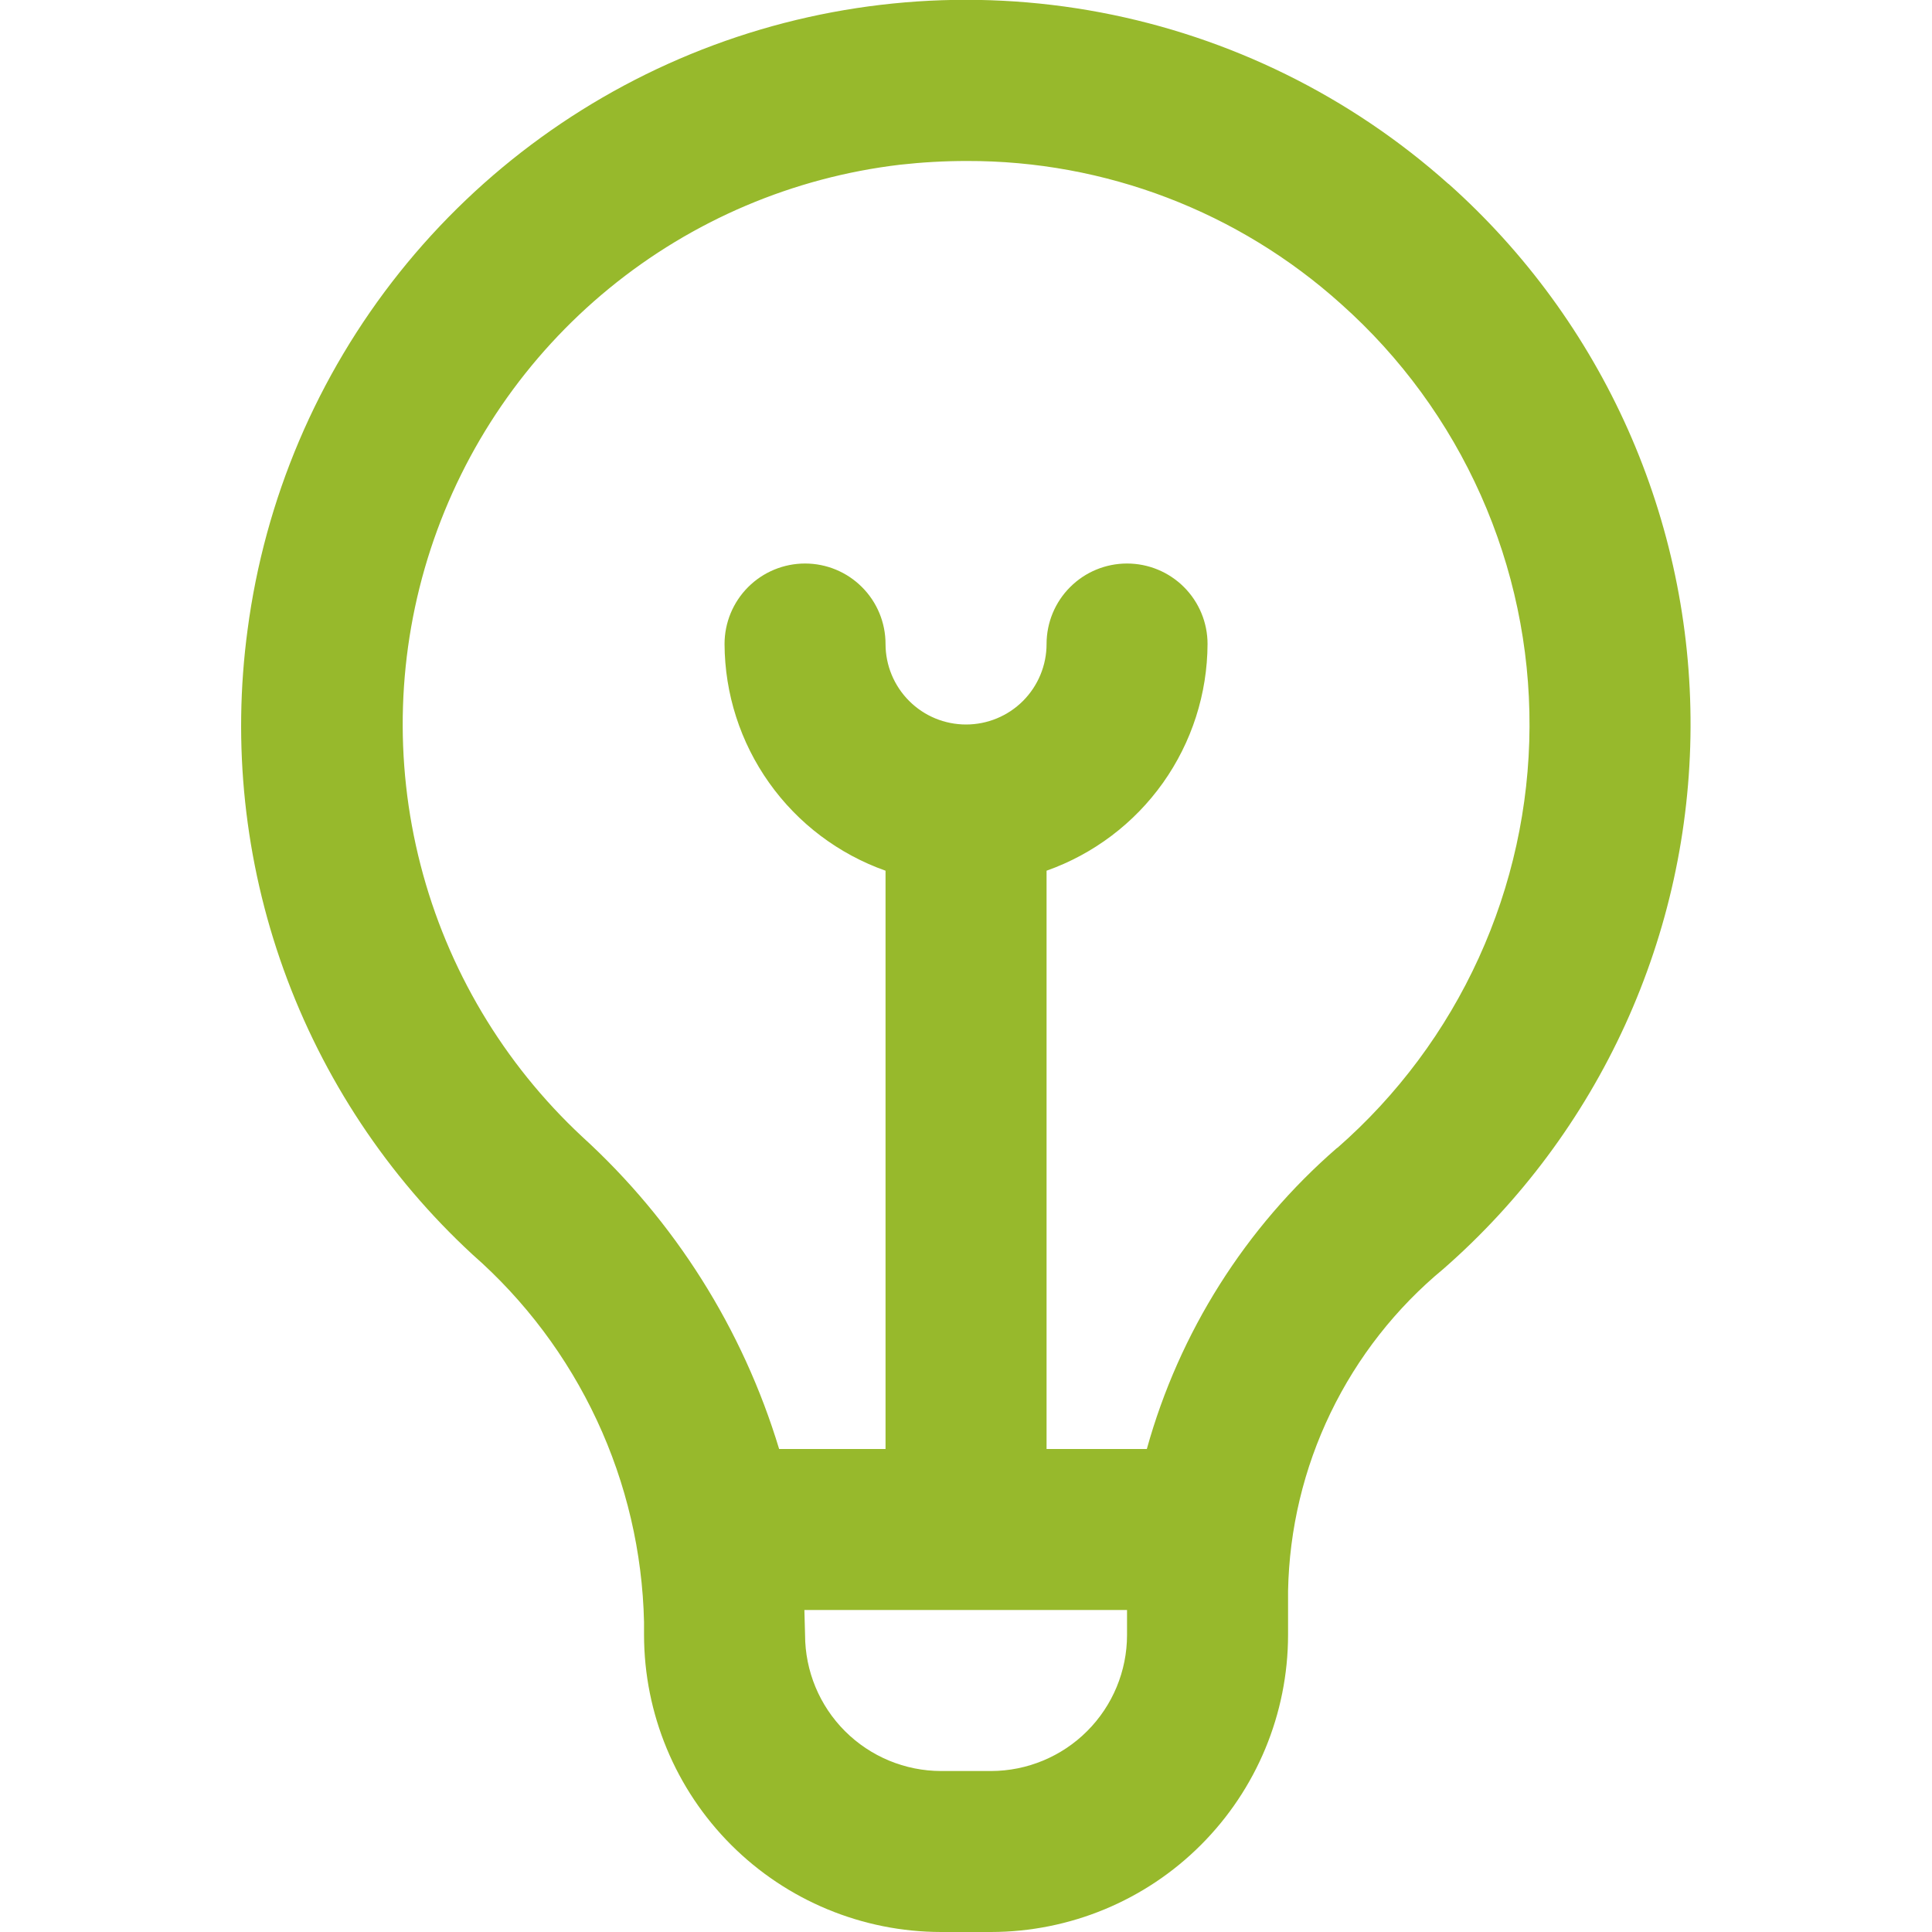 <svg width="40" height="40" viewBox="0 0 40 40" fill="none" xmlns="http://www.w3.org/2000/svg">
<g clip-path="url(#clip0_2530_2053)">
<path d="M29.991 3.81C27.957 1.993 25.465 0.764 22.785 0.257C20.105 -0.249 17.337 -0.016 14.779 0.933C12.222 1.882 9.971 3.511 8.27 5.643C6.569 7.776 5.482 10.332 5.126 13.037C4.806 15.408 5.062 17.822 5.872 20.073C6.683 22.325 8.023 24.348 9.781 25.972C10.868 26.925 11.745 28.094 12.357 29.404C12.969 30.714 13.301 32.136 13.334 33.582V33.85C13.336 35.481 13.985 37.044 15.138 38.197C16.291 39.35 17.854 39.998 19.484 40H20.518C22.148 39.998 23.712 39.35 24.864 38.197C26.017 37.044 26.666 35.481 26.668 33.85V32.935C26.693 31.657 26.993 30.4 27.549 29.25C28.105 28.099 28.902 27.082 29.888 26.268C31.485 24.869 32.767 23.146 33.649 21.214C34.531 19.282 34.992 17.185 35.001 15.061C35.011 12.937 34.569 10.835 33.706 8.895C32.842 6.955 31.576 5.221 29.991 3.807V3.81ZM20.518 36.667H19.484C18.738 36.666 18.022 36.369 17.494 35.841C16.966 35.313 16.669 34.597 16.668 33.85C16.668 33.85 16.656 33.417 16.654 33.333H23.334V33.85C23.334 34.597 23.036 35.313 22.508 35.841C21.98 36.369 21.264 36.666 20.518 36.667ZM27.684 23.765C25.787 25.411 24.416 27.58 23.744 30H21.668V18.027C22.639 17.683 23.481 17.048 24.078 16.208C24.674 15.368 24.997 14.364 25.001 13.333C25.001 12.891 24.825 12.467 24.513 12.155C24.2 11.842 23.776 11.667 23.334 11.667C22.892 11.667 22.468 11.842 22.156 12.155C21.843 12.467 21.668 12.891 21.668 13.333C21.668 13.775 21.492 14.199 21.18 14.512C20.867 14.825 20.443 15 20.001 15C19.559 15 19.135 14.825 18.823 14.512C18.51 14.199 18.334 13.775 18.334 13.333C18.334 12.891 18.159 12.467 17.846 12.155C17.534 11.842 17.11 11.667 16.668 11.667C16.226 11.667 15.802 11.842 15.489 12.155C15.177 12.467 15.001 12.891 15.001 13.333C15.005 14.364 15.328 15.368 15.925 16.208C16.521 17.048 17.363 17.683 18.334 18.027V30H16.131C15.379 27.515 13.97 25.28 12.051 23.532C10.423 22.014 9.262 20.063 8.707 17.908C8.151 15.752 8.224 13.483 8.916 11.368C9.609 9.252 10.892 7.379 12.614 5.969C14.336 4.559 16.426 3.671 18.636 3.41C19.094 3.359 19.555 3.333 20.016 3.333C22.879 3.325 25.642 4.381 27.769 6.297C29.002 7.396 29.987 8.745 30.659 10.254C31.331 11.763 31.675 13.397 31.667 15.049C31.66 16.701 31.301 18.332 30.615 19.835C29.93 21.337 28.932 22.677 27.689 23.765H27.684Z" fill="#97B92C"/>
</g>
<defs>
<clipPath id="clip0_2530_2053">
<rect width="40" height="40" fill="white"/>
</clipPath>
</defs>
</svg>
